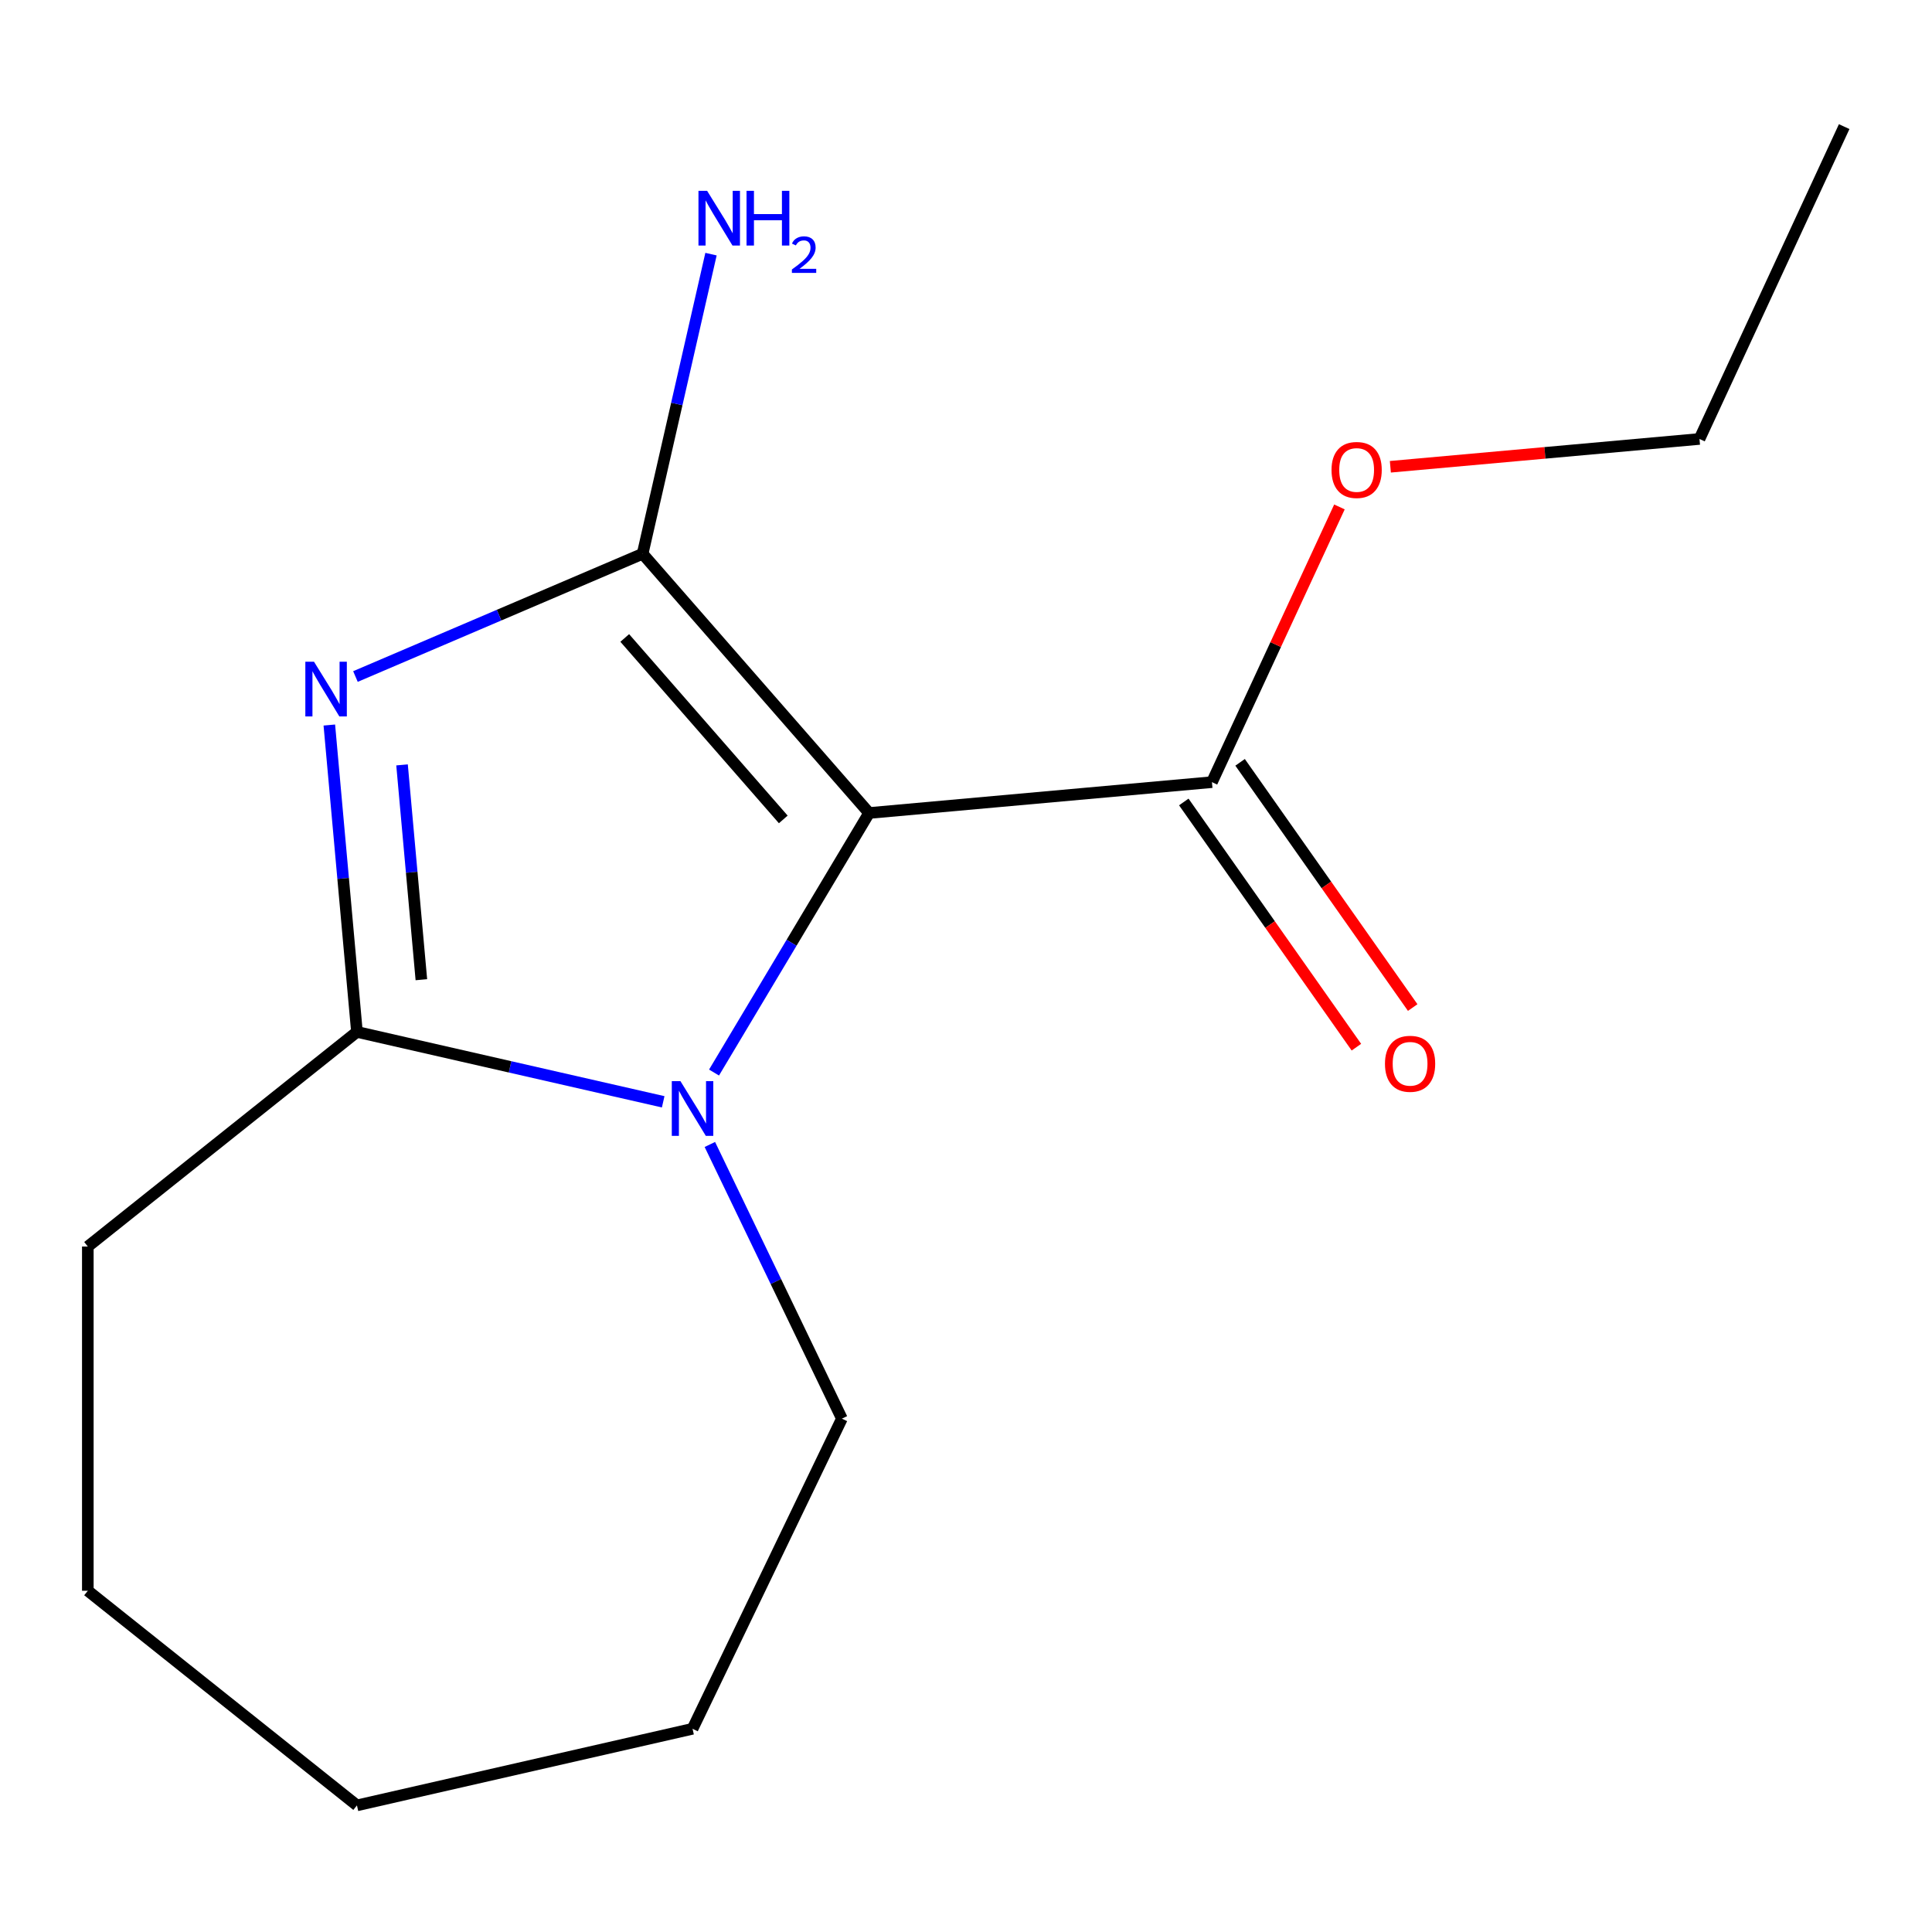 <?xml version='1.0' encoding='iso-8859-1'?>
<svg version='1.1' baseProfile='full'
              xmlns='http://www.w3.org/2000/svg'
                      xmlns:rdkit='http://www.rdkit.org/xml'
                      xmlns:xlink='http://www.w3.org/1999/xlink'
                  xml:space='preserve'
width='1000px' height='1000px' viewBox='0 0 1000 1000'>
<!-- END OF HEADER -->
<rect style='opacity:1.0;fill:#FFFFFF;stroke:none' width='1000' height='1000' x='0' y='0'> </rect>
<path class='bond-0' d='M 449.844,420.81 L 332.618,286.634' style='fill:none;fill-rule:evenodd;stroke:#000000;stroke-width:6px;stroke-linecap:butt;stroke-linejoin:miter;stroke-opacity:1' />
<path class='bond-0' d='M 405.425,424.129 L 323.367,330.206' style='fill:none;fill-rule:evenodd;stroke:#000000;stroke-width:6px;stroke-linecap:butt;stroke-linejoin:miter;stroke-opacity:1' />
<path class='bond-2' d='M 449.844,420.81 L 409.713,487.979' style='fill:none;fill-rule:evenodd;stroke:#000000;stroke-width:6px;stroke-linecap:butt;stroke-linejoin:miter;stroke-opacity:1' />
<path class='bond-2' d='M 409.713,487.979 L 369.581,555.148' style='fill:none;fill-rule:evenodd;stroke:#0000FF;stroke-width:6px;stroke-linecap:butt;stroke-linejoin:miter;stroke-opacity:1' />
<path class='bond-4' d='M 449.844,420.81 L 627.299,404.839' style='fill:none;fill-rule:evenodd;stroke:#000000;stroke-width:6px;stroke-linecap:butt;stroke-linejoin:miter;stroke-opacity:1' />
<path class='bond-1' d='M 332.618,286.634 L 258.298,318.4' style='fill:none;fill-rule:evenodd;stroke:#000000;stroke-width:6px;stroke-linecap:butt;stroke-linejoin:miter;stroke-opacity:1' />
<path class='bond-1' d='M 258.298,318.4 L 183.978,350.166' style='fill:none;fill-rule:evenodd;stroke:#0000FF;stroke-width:6px;stroke-linecap:butt;stroke-linejoin:miter;stroke-opacity:1' />
<path class='bond-5' d='M 332.618,286.634 L 350.317,209.089' style='fill:none;fill-rule:evenodd;stroke:#000000;stroke-width:6px;stroke-linecap:butt;stroke-linejoin:miter;stroke-opacity:1' />
<path class='bond-5' d='M 350.317,209.089 L 368.016,131.544' style='fill:none;fill-rule:evenodd;stroke:#0000FF;stroke-width:6px;stroke-linecap:butt;stroke-linejoin:miter;stroke-opacity:1' />
<path class='bond-15' d='M 170.459,375.275 L 177.607,454.695' style='fill:none;fill-rule:evenodd;stroke:#0000FF;stroke-width:6px;stroke-linecap:butt;stroke-linejoin:miter;stroke-opacity:1' />
<path class='bond-15' d='M 177.607,454.695 L 184.755,534.115' style='fill:none;fill-rule:evenodd;stroke:#000000;stroke-width:6px;stroke-linecap:butt;stroke-linejoin:miter;stroke-opacity:1' />
<path class='bond-15' d='M 208.094,395.906 L 213.098,451.501' style='fill:none;fill-rule:evenodd;stroke:#0000FF;stroke-width:6px;stroke-linecap:butt;stroke-linejoin:miter;stroke-opacity:1' />
<path class='bond-15' d='M 213.098,451.501 L 218.102,507.095' style='fill:none;fill-rule:evenodd;stroke:#000000;stroke-width:6px;stroke-linecap:butt;stroke-linejoin:miter;stroke-opacity:1' />
<path class='bond-3' d='M 343.266,570.294 L 264.01,552.204' style='fill:none;fill-rule:evenodd;stroke:#0000FF;stroke-width:6px;stroke-linecap:butt;stroke-linejoin:miter;stroke-opacity:1' />
<path class='bond-3' d='M 264.01,552.204 L 184.755,534.115' style='fill:none;fill-rule:evenodd;stroke:#000000;stroke-width:6px;stroke-linecap:butt;stroke-linejoin:miter;stroke-opacity:1' />
<path class='bond-7' d='M 367.424,592.376 L 401.595,663.333' style='fill:none;fill-rule:evenodd;stroke:#0000FF;stroke-width:6px;stroke-linecap:butt;stroke-linejoin:miter;stroke-opacity:1' />
<path class='bond-7' d='M 401.595,663.333 L 435.766,734.289' style='fill:none;fill-rule:evenodd;stroke:#000000;stroke-width:6px;stroke-linecap:butt;stroke-linejoin:miter;stroke-opacity:1' />
<path class='bond-9' d='M 184.755,534.115 L 45.455,645.203' style='fill:none;fill-rule:evenodd;stroke:#000000;stroke-width:6px;stroke-linecap:butt;stroke-linejoin:miter;stroke-opacity:1' />
<path class='bond-6' d='M 612.729,415.095 L 657.401,478.555' style='fill:none;fill-rule:evenodd;stroke:#000000;stroke-width:6px;stroke-linecap:butt;stroke-linejoin:miter;stroke-opacity:1' />
<path class='bond-6' d='M 657.401,478.555 L 702.073,542.016' style='fill:none;fill-rule:evenodd;stroke:#FF0000;stroke-width:6px;stroke-linecap:butt;stroke-linejoin:miter;stroke-opacity:1' />
<path class='bond-6' d='M 641.868,394.583 L 686.54,458.044' style='fill:none;fill-rule:evenodd;stroke:#000000;stroke-width:6px;stroke-linecap:butt;stroke-linejoin:miter;stroke-opacity:1' />
<path class='bond-6' d='M 686.54,458.044 L 731.211,521.504' style='fill:none;fill-rule:evenodd;stroke:#FF0000;stroke-width:6px;stroke-linecap:butt;stroke-linejoin:miter;stroke-opacity:1' />
<path class='bond-8' d='M 627.299,404.839 L 660.296,333.613' style='fill:none;fill-rule:evenodd;stroke:#000000;stroke-width:6px;stroke-linecap:butt;stroke-linejoin:miter;stroke-opacity:1' />
<path class='bond-8' d='M 660.296,333.613 L 693.293,262.388' style='fill:none;fill-rule:evenodd;stroke:#FF0000;stroke-width:6px;stroke-linecap:butt;stroke-linejoin:miter;stroke-opacity:1' />
<path class='bond-11' d='M 435.766,734.289 L 358.46,894.817' style='fill:none;fill-rule:evenodd;stroke:#000000;stroke-width:6px;stroke-linecap:butt;stroke-linejoin:miter;stroke-opacity:1' />
<path class='bond-10' d='M 719.649,241.602 L 799.649,234.402' style='fill:none;fill-rule:evenodd;stroke:#FF0000;stroke-width:6px;stroke-linecap:butt;stroke-linejoin:miter;stroke-opacity:1' />
<path class='bond-10' d='M 799.649,234.402 L 879.65,227.202' style='fill:none;fill-rule:evenodd;stroke:#000000;stroke-width:6px;stroke-linecap:butt;stroke-linejoin:miter;stroke-opacity:1' />
<path class='bond-12' d='M 45.455,645.203 L 45.455,823.375' style='fill:none;fill-rule:evenodd;stroke:#000000;stroke-width:6px;stroke-linecap:butt;stroke-linejoin:miter;stroke-opacity:1' />
<path class='bond-13' d='M 879.65,227.202 L 954.545,65.536' style='fill:none;fill-rule:evenodd;stroke:#000000;stroke-width:6px;stroke-linecap:butt;stroke-linejoin:miter;stroke-opacity:1' />
<path class='bond-14' d='M 358.46,894.817 L 184.755,934.464' style='fill:none;fill-rule:evenodd;stroke:#000000;stroke-width:6px;stroke-linecap:butt;stroke-linejoin:miter;stroke-opacity:1' />
<path class='bond-16' d='M 45.455,823.375 L 184.755,934.464' style='fill:none;fill-rule:evenodd;stroke:#000000;stroke-width:6px;stroke-linecap:butt;stroke-linejoin:miter;stroke-opacity:1' />
<path  class='atom-2' d='M 162.524 342.5
L 171.804 357.5
Q 172.724 358.98, 174.204 361.66
Q 175.684 364.34, 175.764 364.5
L 175.764 342.5
L 179.524 342.5
L 179.524 370.82
L 175.644 370.82
L 165.684 354.42
Q 164.524 352.5, 163.284 350.3
Q 162.084 348.1, 161.724 347.42
L 161.724 370.82
L 158.044 370.82
L 158.044 342.5
L 162.524 342.5
' fill='#0000FF'/>
<path  class='atom-3' d='M 352.2 559.602
L 361.48 574.602
Q 362.4 576.082, 363.88 578.762
Q 365.36 581.442, 365.44 581.602
L 365.44 559.602
L 369.2 559.602
L 369.2 587.922
L 365.32 587.922
L 355.36 571.522
Q 354.2 569.602, 352.96 567.402
Q 351.76 565.202, 351.4 564.522
L 351.4 587.922
L 347.72 587.922
L 347.72 559.602
L 352.2 559.602
' fill='#0000FF'/>
<path  class='atom-6' d='M 366.005 98.769
L 375.285 113.769
Q 376.205 115.249, 377.685 117.929
Q 379.165 120.609, 379.245 120.769
L 379.245 98.769
L 383.005 98.769
L 383.005 127.089
L 379.125 127.089
L 369.165 110.689
Q 368.005 108.769, 366.765 106.569
Q 365.565 104.369, 365.205 103.689
L 365.205 127.089
L 361.525 127.089
L 361.525 98.769
L 366.005 98.769
' fill='#0000FF'/>
<path  class='atom-6' d='M 386.405 98.769
L 390.245 98.769
L 390.245 110.809
L 404.725 110.809
L 404.725 98.769
L 408.565 98.769
L 408.565 127.089
L 404.725 127.089
L 404.725 114.009
L 390.245 114.009
L 390.245 127.089
L 386.405 127.089
L 386.405 98.769
' fill='#0000FF'/>
<path  class='atom-6' d='M 409.938 126.096
Q 410.624 124.327, 412.261 123.35
Q 413.898 122.347, 416.168 122.347
Q 418.993 122.347, 420.577 123.878
Q 422.161 125.409, 422.161 128.129
Q 422.161 130.901, 420.102 133.488
Q 418.069 136.075, 413.845 139.137
L 422.478 139.137
L 422.478 141.249
L 409.885 141.249
L 409.885 139.481
Q 413.37 136.999, 415.429 135.151
Q 417.515 133.303, 418.518 131.64
Q 419.521 129.977, 419.521 128.261
Q 419.521 126.465, 418.623 125.462
Q 417.726 124.459, 416.168 124.459
Q 414.663 124.459, 413.66 125.066
Q 412.657 125.673, 411.944 127.02
L 409.938 126.096
' fill='#0000FF'/>
<path  class='atom-7' d='M 716.858 550.614
Q 716.858 543.814, 720.218 540.014
Q 723.578 536.214, 729.858 536.214
Q 736.138 536.214, 739.498 540.014
Q 742.858 543.814, 742.858 550.614
Q 742.858 557.494, 739.458 561.414
Q 736.058 565.294, 729.858 565.294
Q 723.618 565.294, 720.218 561.414
Q 716.858 557.534, 716.858 550.614
M 729.858 562.094
Q 734.178 562.094, 736.498 559.214
Q 738.858 556.294, 738.858 550.614
Q 738.858 545.054, 736.498 542.254
Q 734.178 539.414, 729.858 539.414
Q 725.538 539.414, 723.178 542.214
Q 720.858 545.014, 720.858 550.614
Q 720.858 556.334, 723.178 559.214
Q 725.538 562.094, 729.858 562.094
' fill='#FF0000'/>
<path  class='atom-9' d='M 689.195 243.253
Q 689.195 236.453, 692.555 232.653
Q 695.915 228.853, 702.195 228.853
Q 708.475 228.853, 711.835 232.653
Q 715.195 236.453, 715.195 243.253
Q 715.195 250.133, 711.795 254.053
Q 708.395 257.933, 702.195 257.933
Q 695.955 257.933, 692.555 254.053
Q 689.195 250.173, 689.195 243.253
M 702.195 254.733
Q 706.515 254.733, 708.835 251.853
Q 711.195 248.933, 711.195 243.253
Q 711.195 237.693, 708.835 234.893
Q 706.515 232.053, 702.195 232.053
Q 697.875 232.053, 695.515 234.853
Q 693.195 237.653, 693.195 243.253
Q 693.195 248.973, 695.515 251.853
Q 697.875 254.733, 702.195 254.733
' fill='#FF0000'/>
</svg>
